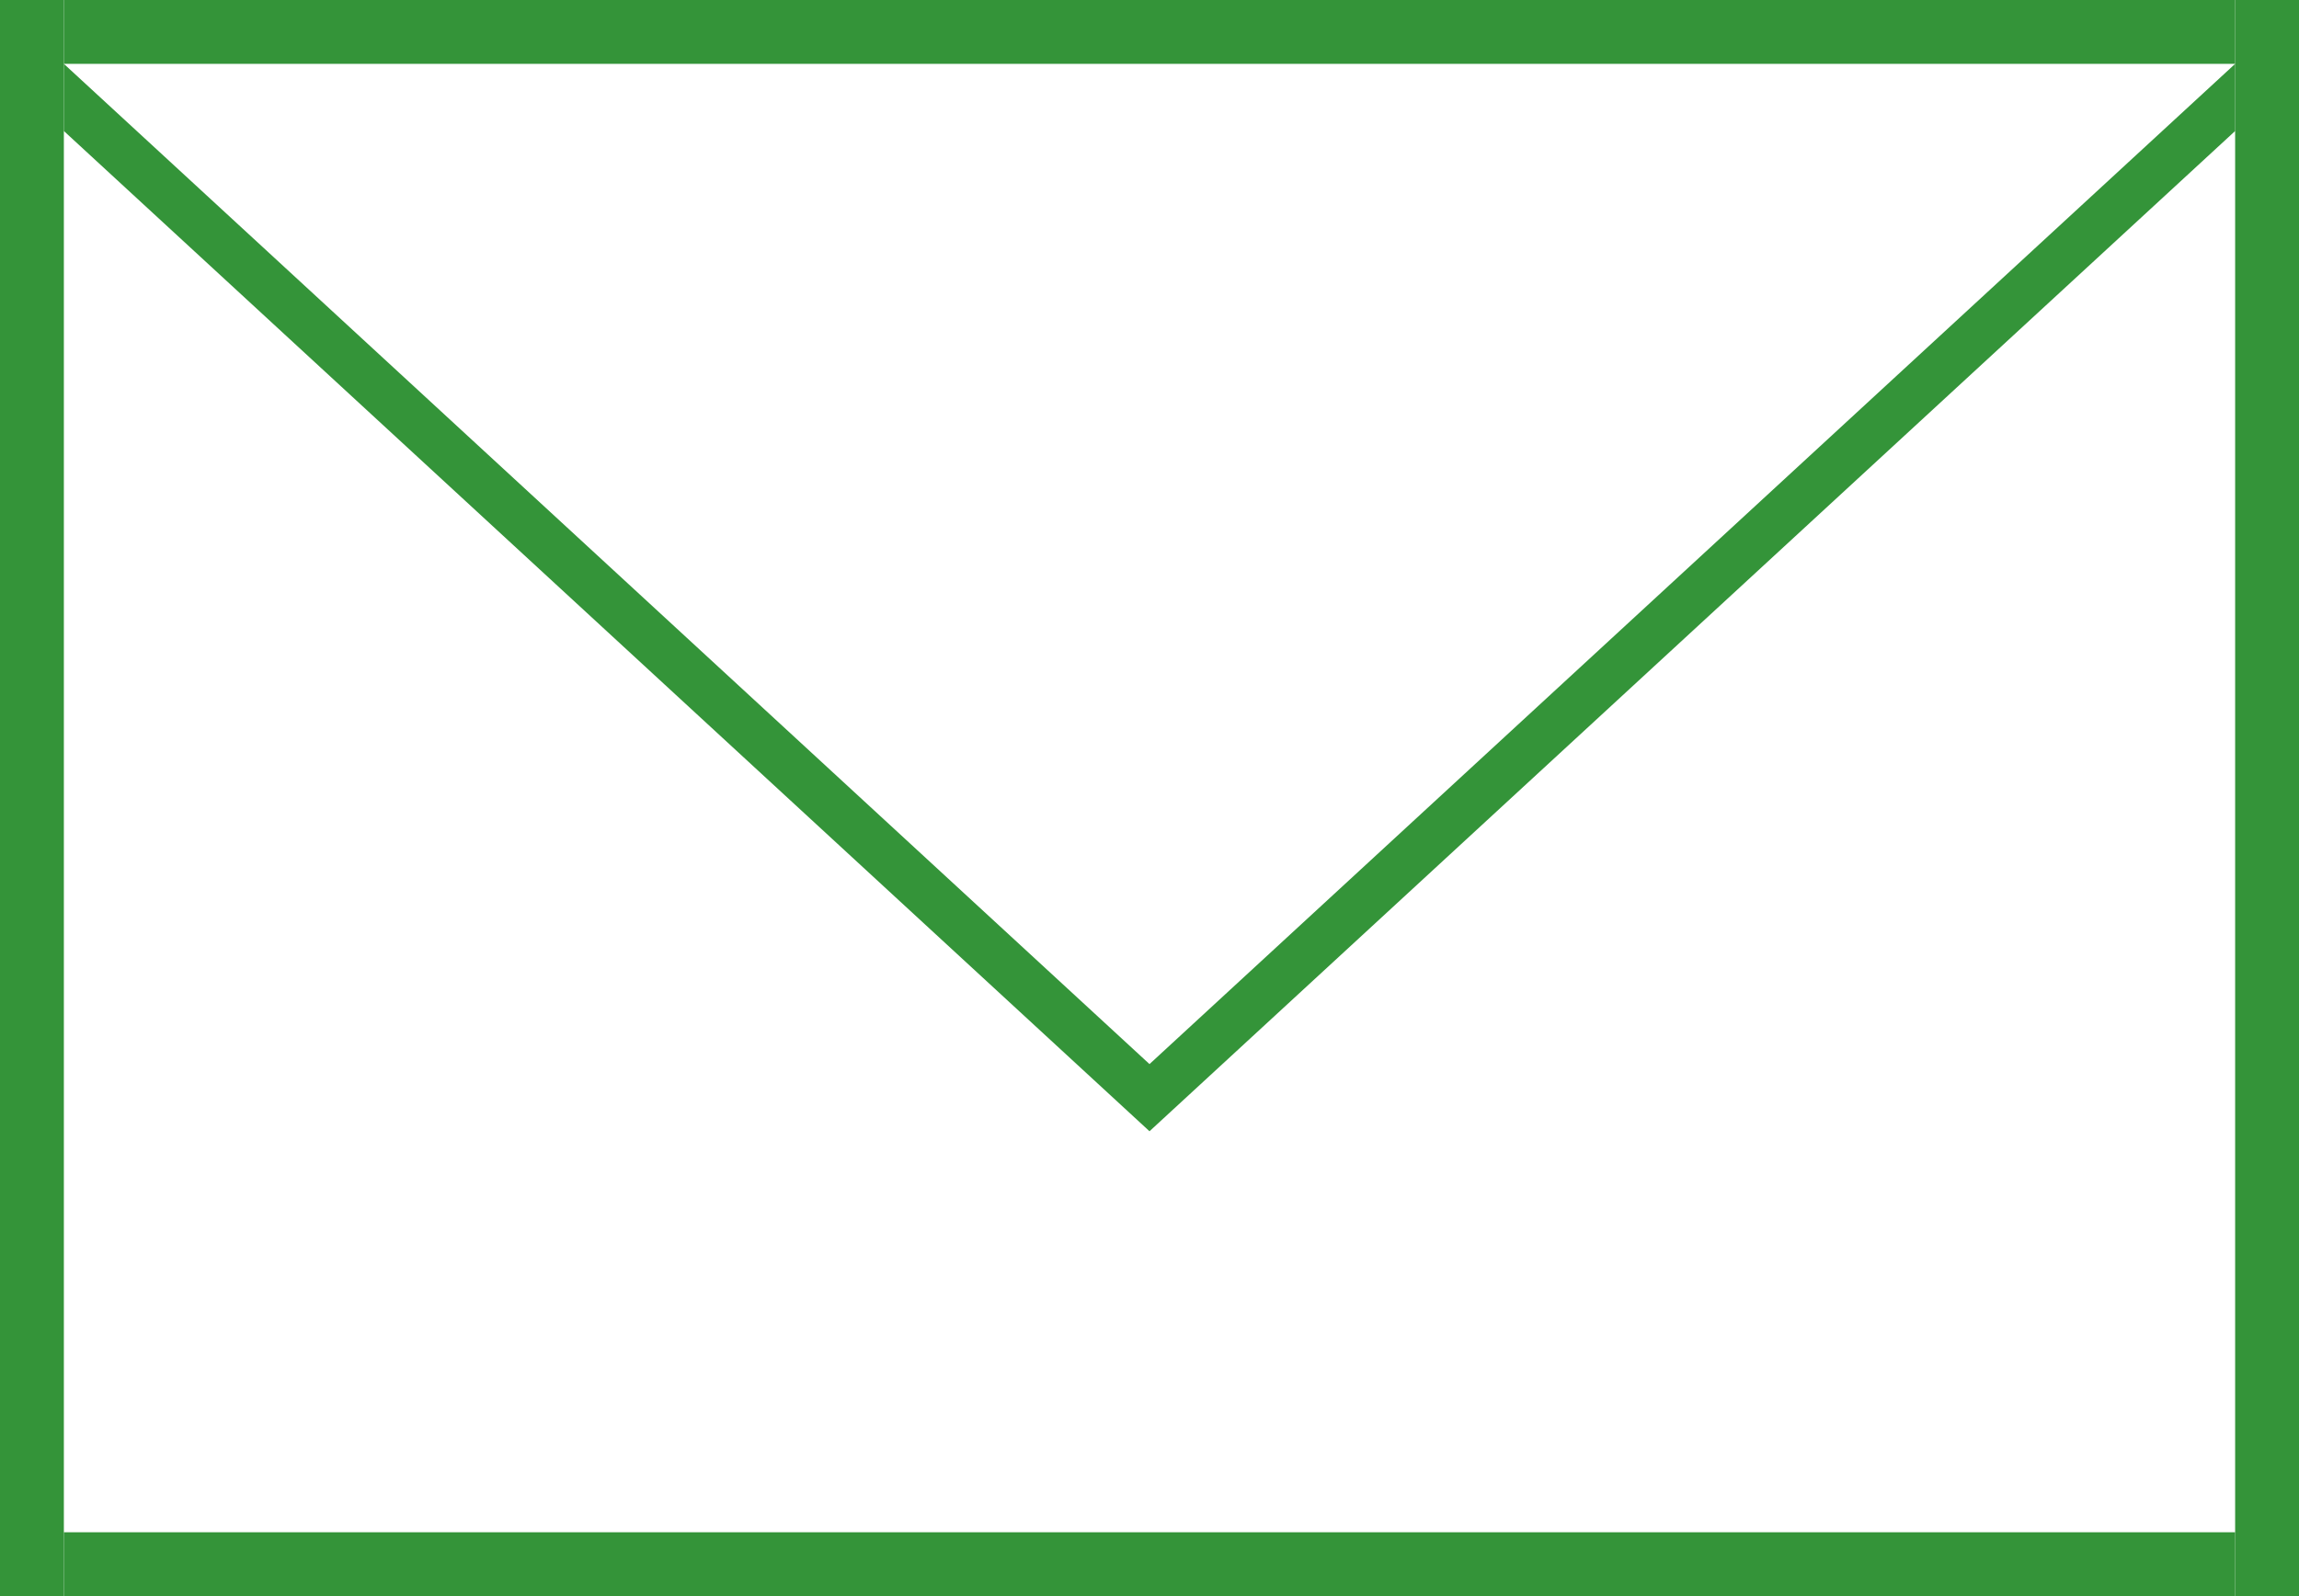 <?xml version="1.0" encoding="utf-8"?>
<!-- Generator: Adobe Illustrator 21.1.0, SVG Export Plug-In . SVG Version: 6.00 Build 0)  -->
<svg version="1.1" id="レイヤー_1" xmlns="http://www.w3.org/2000/svg" xmlns:xlink="http://www.w3.org/1999/xlink" x="0px"
	 y="0px" width="36px" height="25px" viewBox="0 0 36 25" style="enable-background:new 0 0 36 25;" xml:space="preserve">
<style type="text/css">
	.st0{fill:#349439;}
</style>
<rect class="st0" width="1" height="25"/>
<rect x="17.5" y="-16.5" transform="matrix(-1.836970e-16 1 -1 -1.836970e-16 18.5 -17.5)" class="st0" width="1" height="34"/>
<polygon class="st0" points="1,2.052 1,1 18,16.667 18,17.719 "/>
<polygon class="st0" points="35,2.052 35,1 18,16.667 18,17.719 "/>
<rect x="17.5" y="7.5" transform="matrix(-1.836970e-16 1 -1 -1.836970e-16 42.5 6.5)" class="st0" width="1" height="34"/>
<rect x="35" class="st0" width="1" height="25"/>
<g>
</g>
<g>
</g>
<g>
</g>
<g>
</g>
<g>
</g>
<g>
</g>
</svg>

